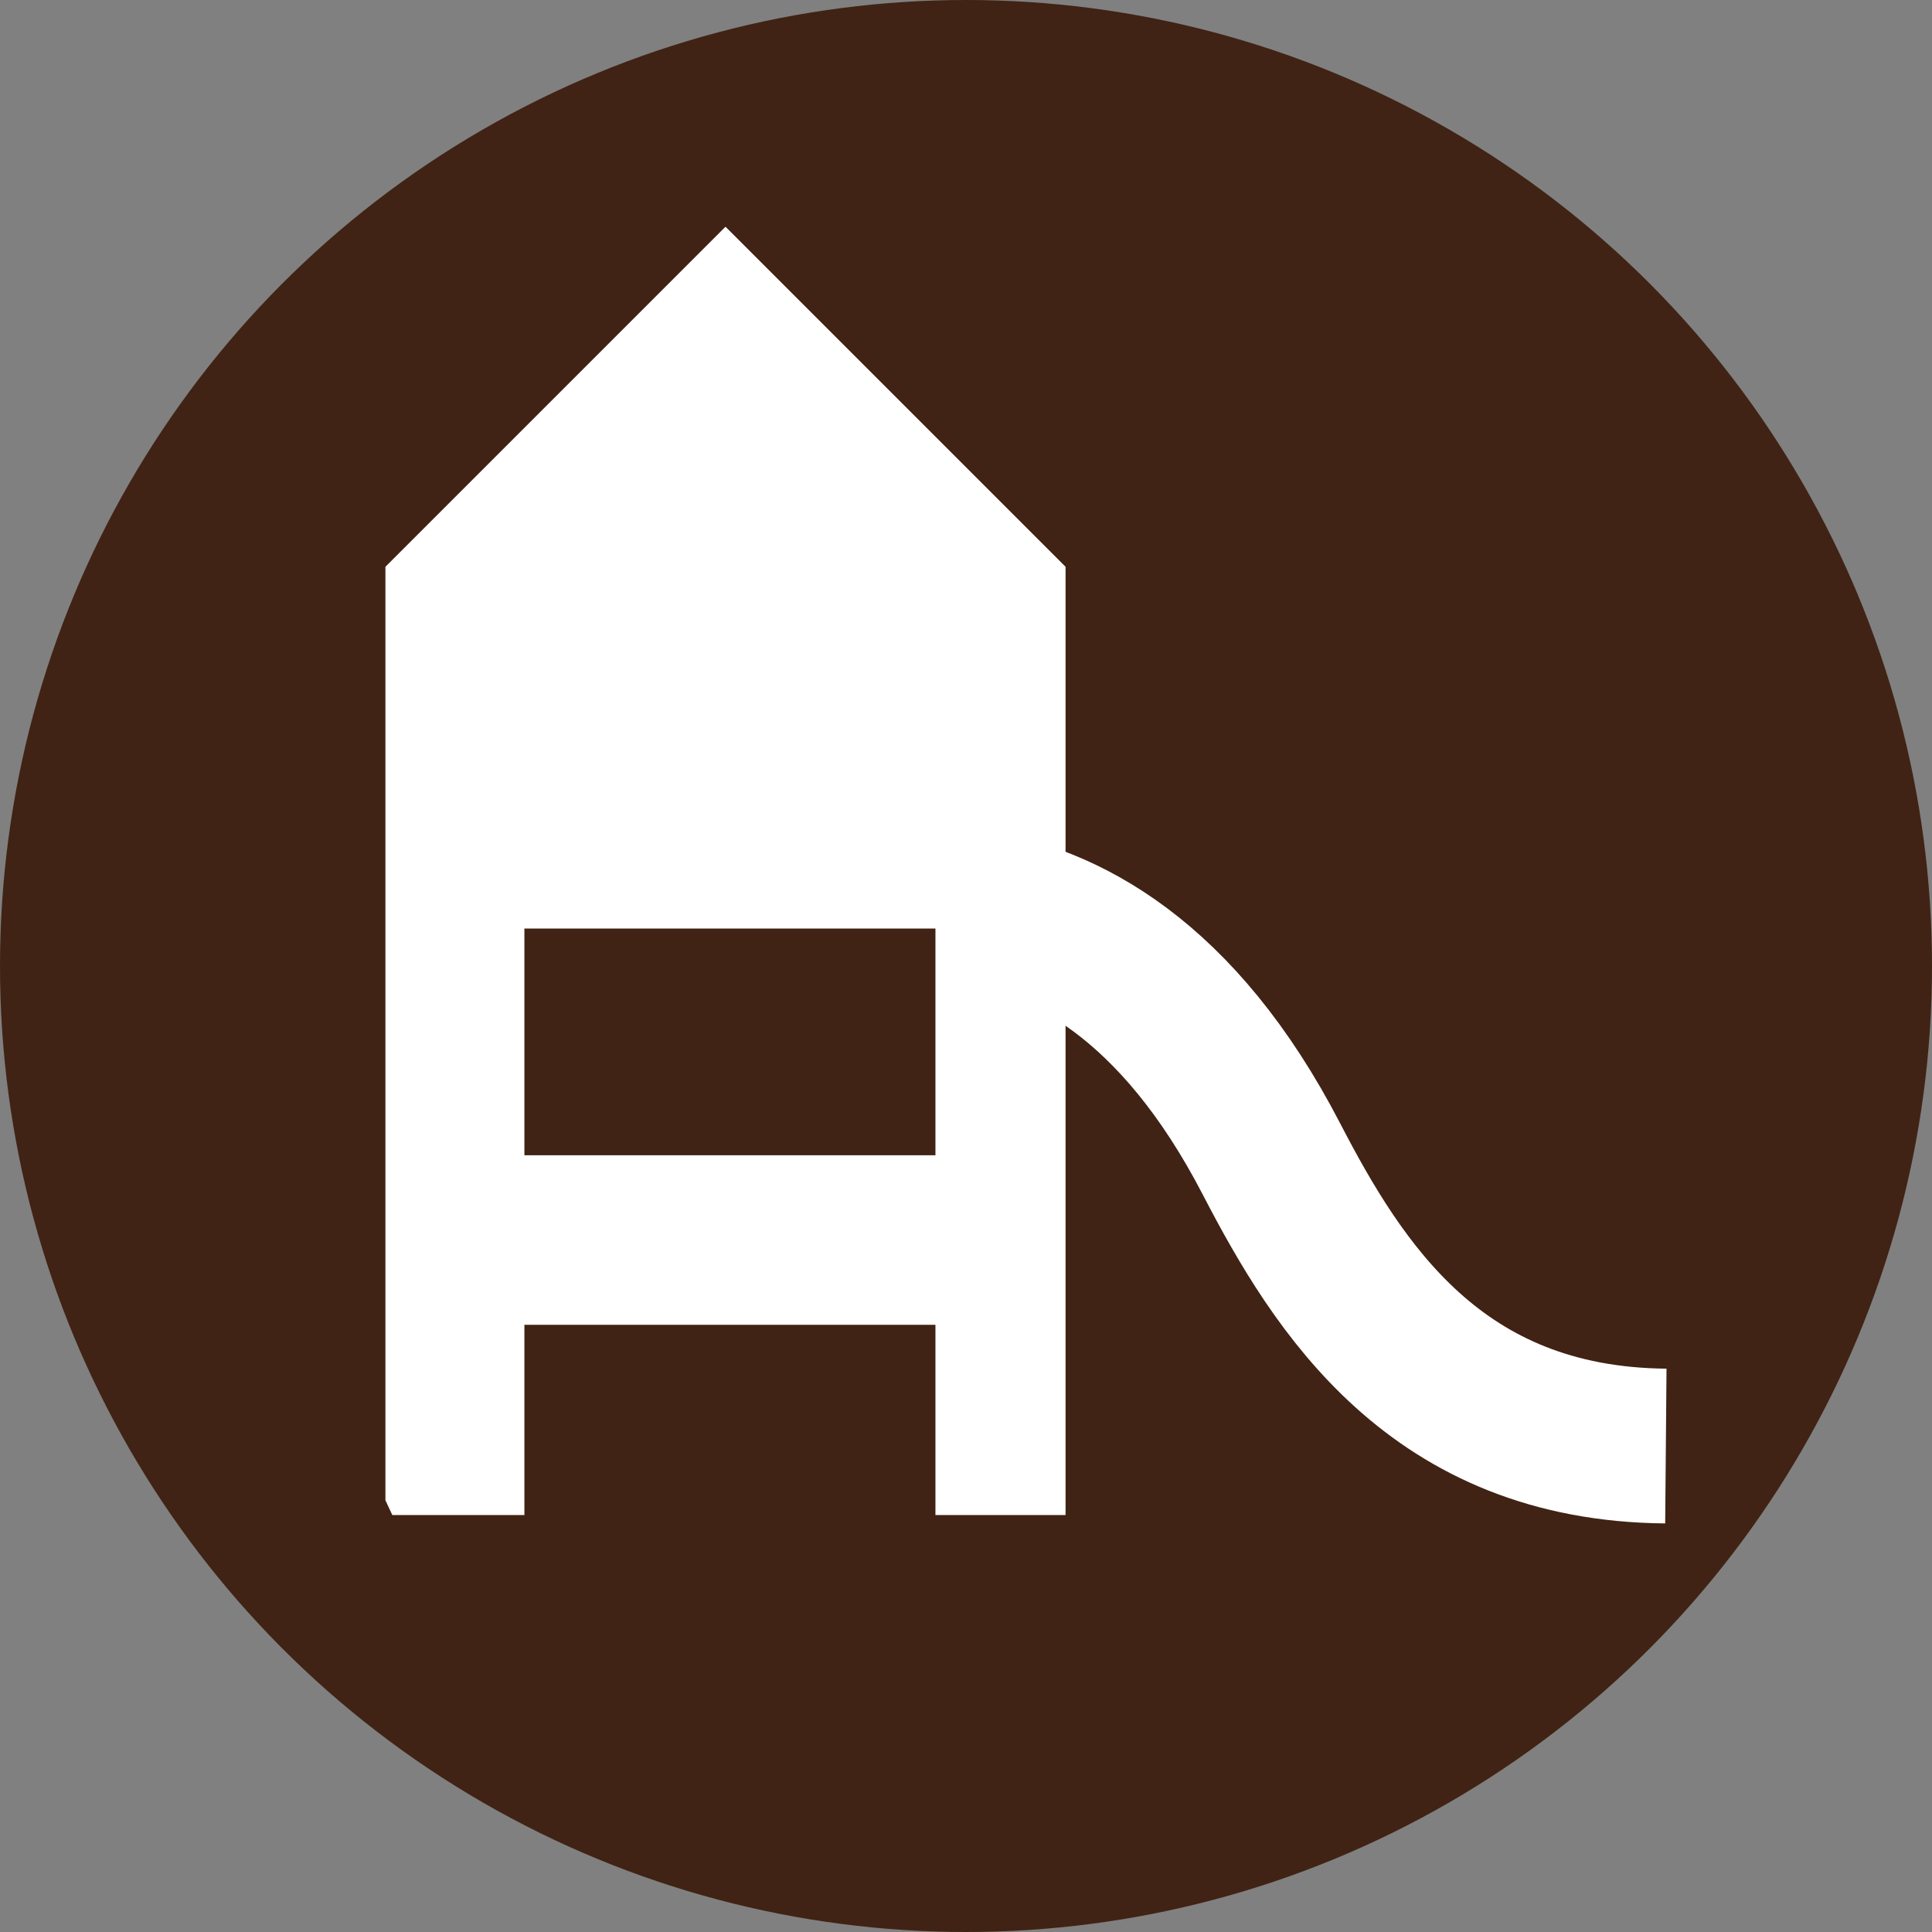 <?xml version="1.0" encoding="utf-8"?>
<svg xmlns="http://www.w3.org/2000/svg" viewBox="0 0 19.6 19.6">
  <rect x="0" y="0" width="19.6" height="19.6" fill="#808080" stroke="none"/>
  <defs>
    <style>.cls-1,.cls-4{fill:#402314;}.cls-2{fill:#fff;}.cls-3{fill:none;stroke-width:1.57px;}.cls-3,.cls-4{stroke:#fff;stroke-miterlimit:10;}.cls-4{stroke-width:1.72px;}</style>
  </defs>
  <g id="Layer_2" data-name="Layer 2">
    <g id="Layer_1-2" data-name="Layer 1">
      <circle class="cls-1" cx="9.8" cy="9.8" r="9.8"/>
      <polyline class="cls-2" points="3.91 15.22 3.91 5.75 7.36 2.3 10.81 5.75 10.81 15.37 3.98 15.37"/>
      <path class="cls-3" d="M8.23,9.39S11,8.09,12.9,11.76c.68,1.31,1.67,2.89,4,2.91"/>
      <rect class="cls-1" x="5.32" y="9.42" width="4.17" height="7.78"/>
      <line class="cls-4" x1="4.65" y1="12.58" x2="10" y2="12.58"/>
    </g>
  </g>
</svg>